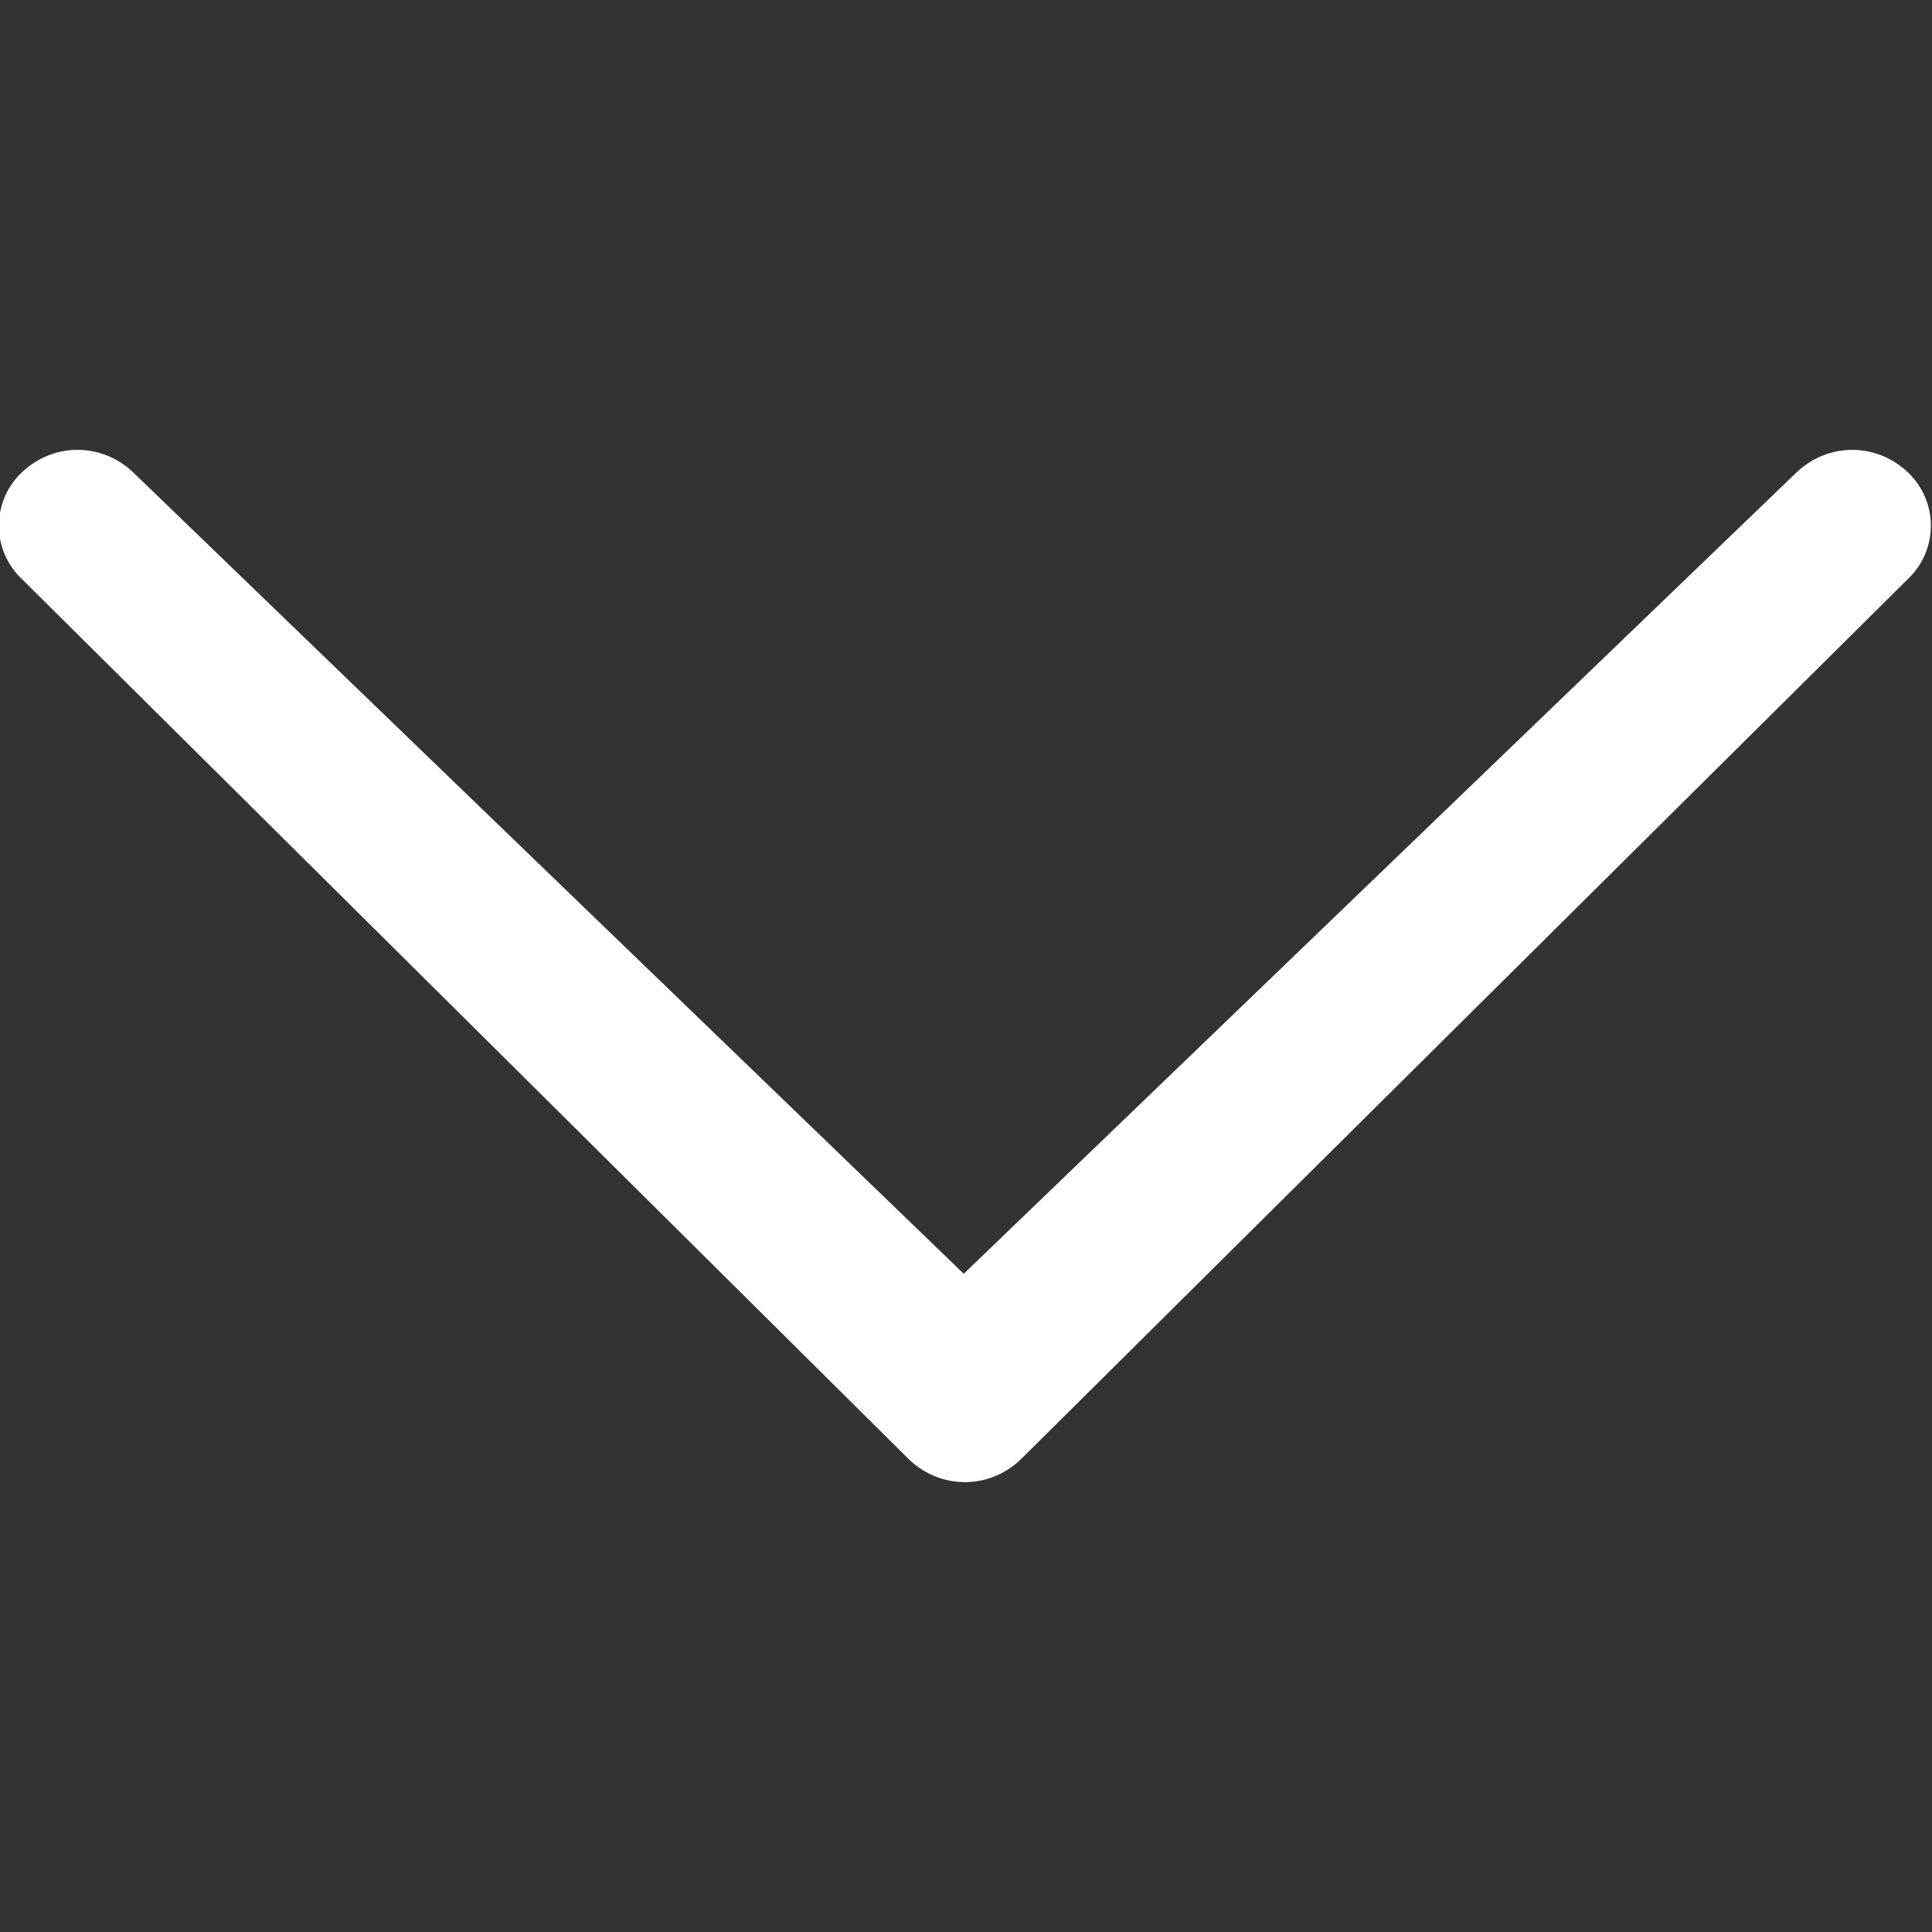 <?xml version="1.0" encoding="utf-8"?>
<!-- Generator: Adobe Illustrator 19.0.0, SVG Export Plug-In . SVG Version: 6.00 Build 0)  -->
<svg version="1.1" id="Capa_1" xmlns="http://www.w3.org/2000/svg" xmlns:xlink="http://www.w3.org/1999/xlink" x="0px" y="0px"
	 viewBox="-262 354 86 86" style="enable-background:new -262 354 86 86;" xml:space="preserve">
<rect x="-262" y="354" width="86" height="86" fill="#333333" stroke="none"/>
<style type="text/css">
	.st0{fill:#FFFFFF;}
</style>
<g>
	<path class="st0" d="M-256.1,375c-1.4-1.3-3.5-1.3-4.9,0c-1.4,1.3-1.4,3.5,0,4.8l39.5,39.2c1.4,1.3,3.5,1.3,4.9,0l39.5-39.2
		c1.4-1.3,1.4-3.5,0-4.8s-3.5-1.3-4.9,0l-37.1,35.7L-256.1,375z"/>
</g>
</svg>
